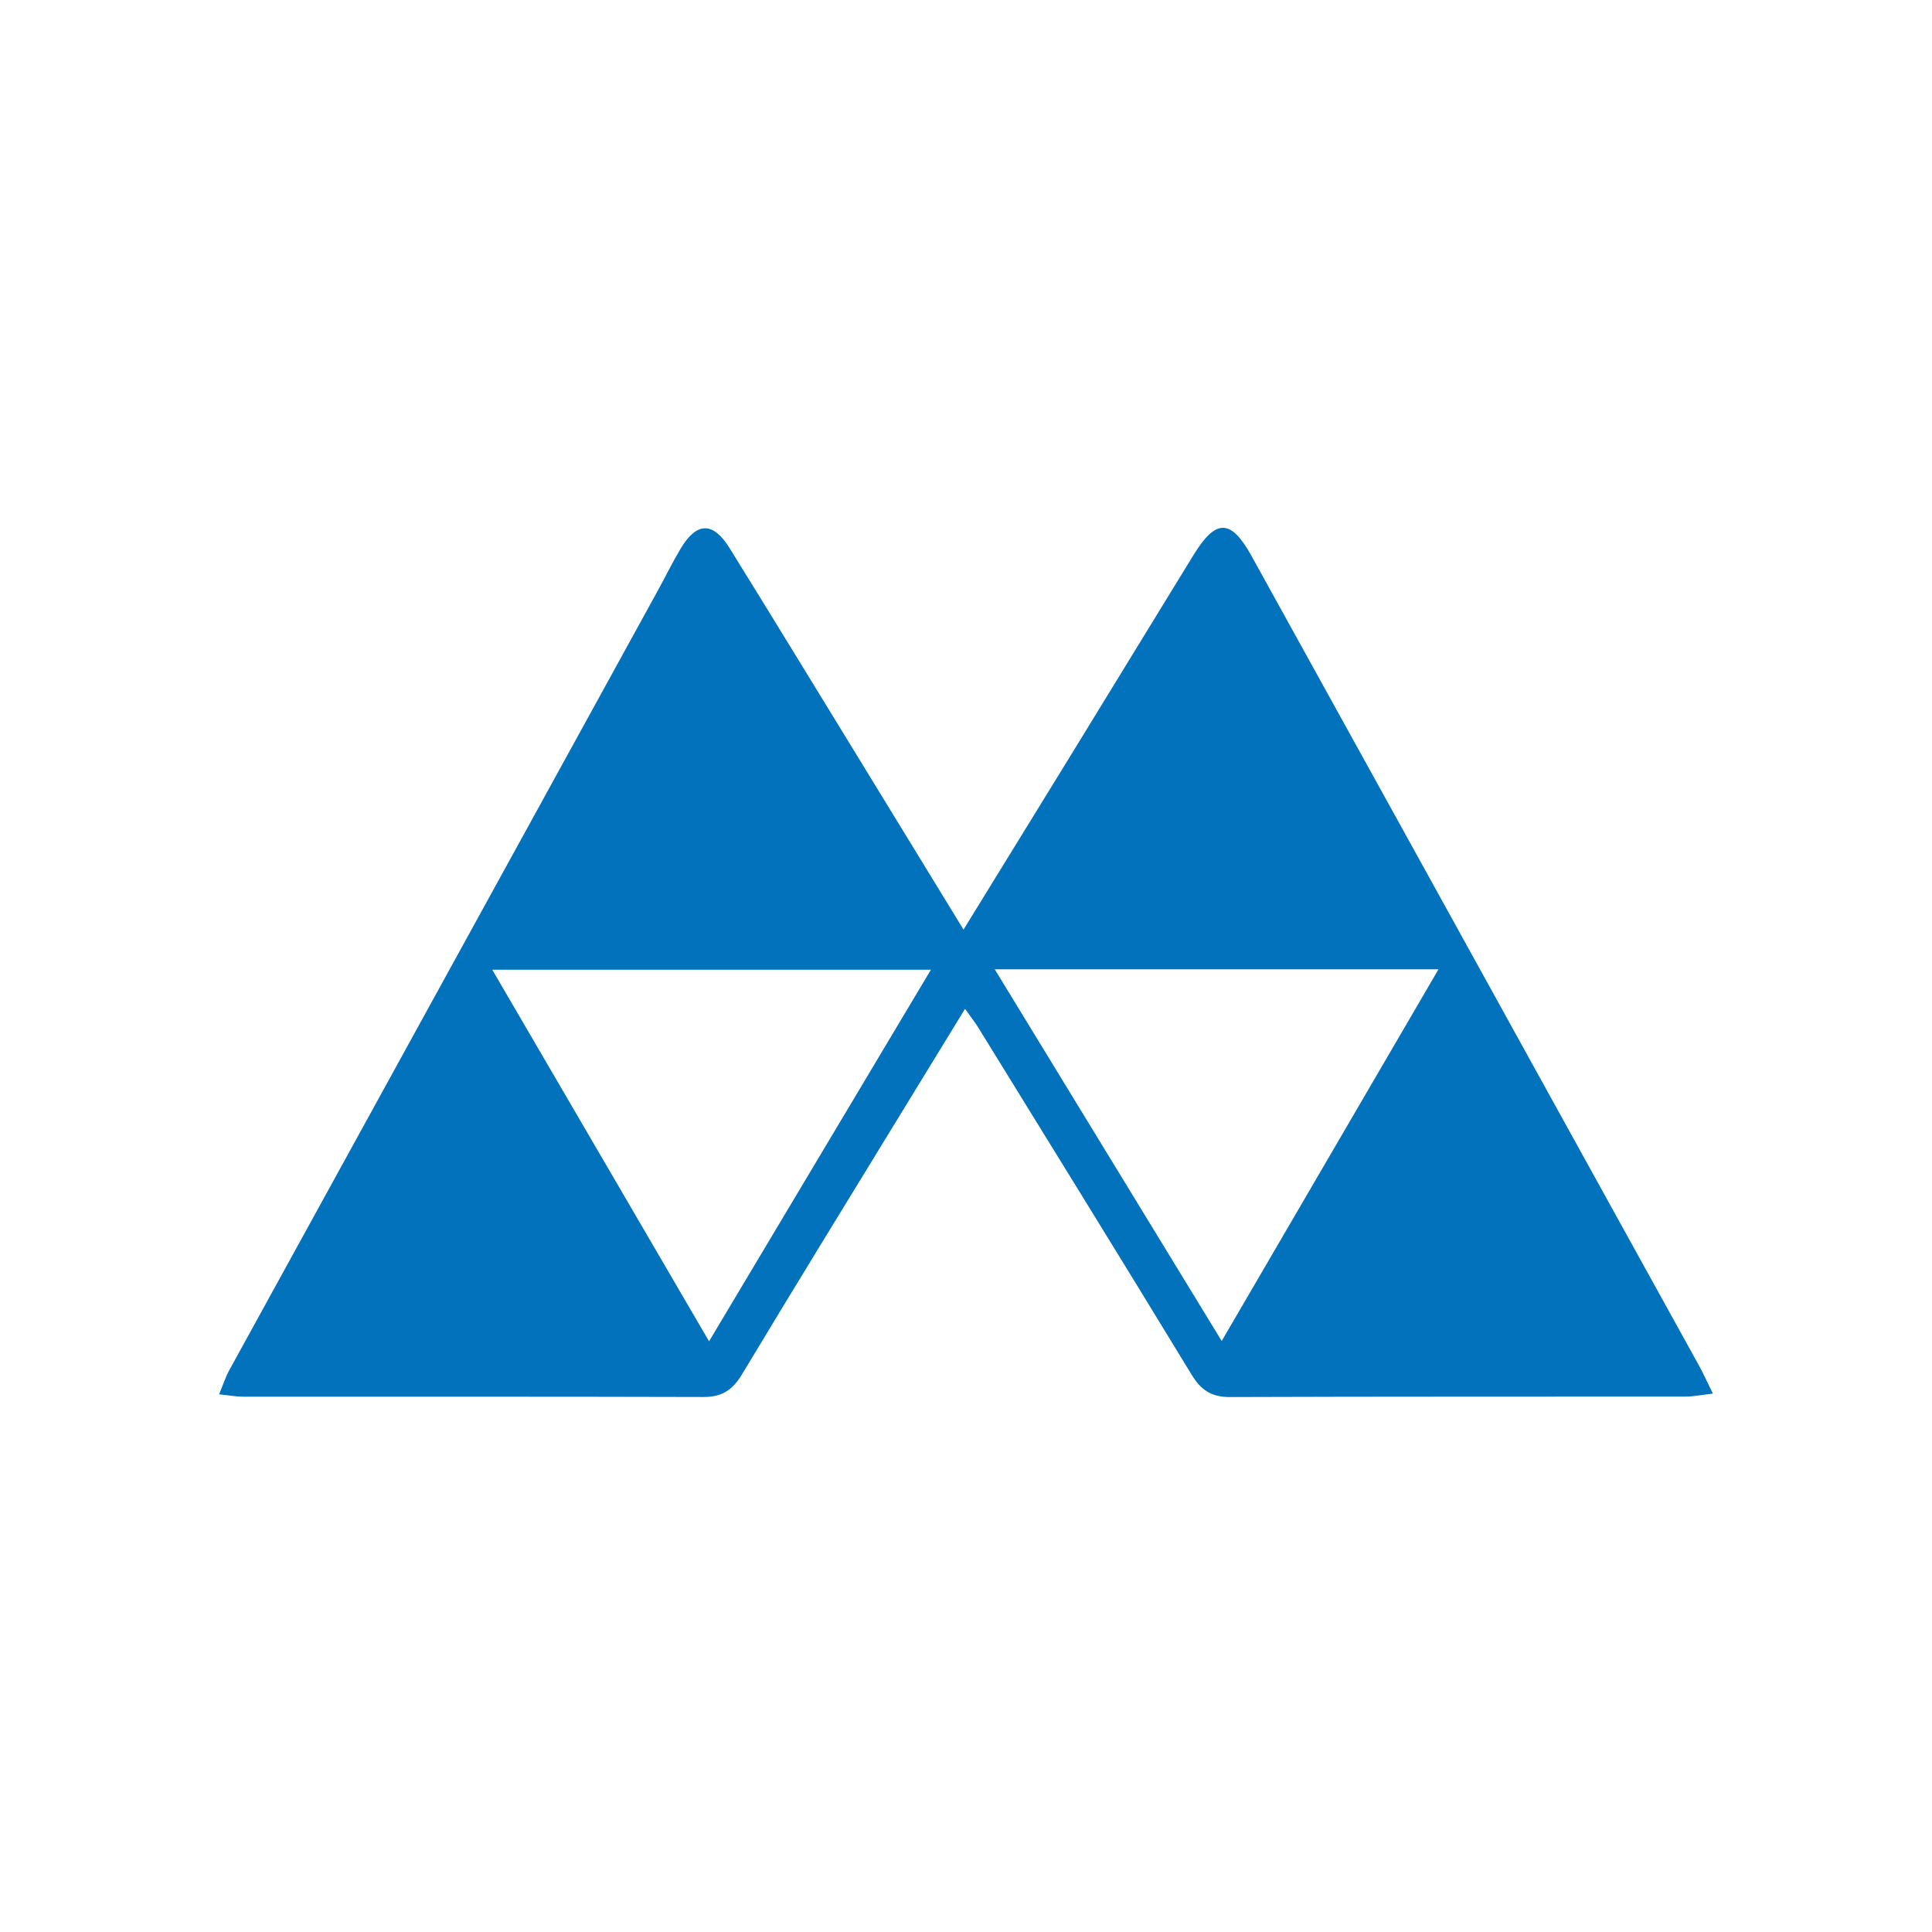 <svg width="194" height="194" viewBox="0 0 194 194" fill="none" xmlns="http://www.w3.org/2000/svg">
<path d="M96.756 93.338C100.467 87.309 103.918 81.712 107.36 76.105C111.523 69.324 115.676 62.543 119.829 55.757C122.086 52.071 123.591 52.066 125.675 55.833C137.387 77 149.079 98.177 160.776 119.349C164.05 125.272 167.328 131.189 170.597 137.111C171.034 137.899 171.4 138.727 172 139.937C170.821 140.069 170.038 140.237 169.25 140.237C154 140.252 138.755 140.227 123.505 140.283C121.665 140.288 120.607 139.607 119.657 138.041C112.575 126.405 105.408 114.82 98.261 103.23C97.915 102.666 97.498 102.147 96.903 101.303C94.718 104.877 92.659 108.232 90.605 111.587C85.222 120.397 79.808 129.186 74.491 138.031C73.555 139.586 72.478 140.283 70.638 140.278C55.22 140.232 39.802 140.257 24.384 140.247C23.728 140.247 23.078 140.12 22 140.008C22.412 139.027 22.646 138.27 23.022 137.589C37.357 111.496 51.702 85.413 66.042 59.325C66.815 57.917 67.522 56.468 68.345 55.091C69.946 52.401 71.598 52.356 73.256 55.03C77.449 61.785 81.587 68.577 85.745 75.358C89.324 81.194 92.893 87.034 96.751 93.343L96.756 93.338ZM144.443 97.333H99.887C107.548 109.879 114.995 122.079 122.676 134.655C130.011 122.084 137.103 109.925 144.443 97.333V97.333ZM71.197 134.691C78.791 121.972 86.076 109.777 93.477 97.374H49.43C56.699 109.833 63.8 122.003 71.202 134.691H71.197Z" fill="#0172BB"/>
</svg>
